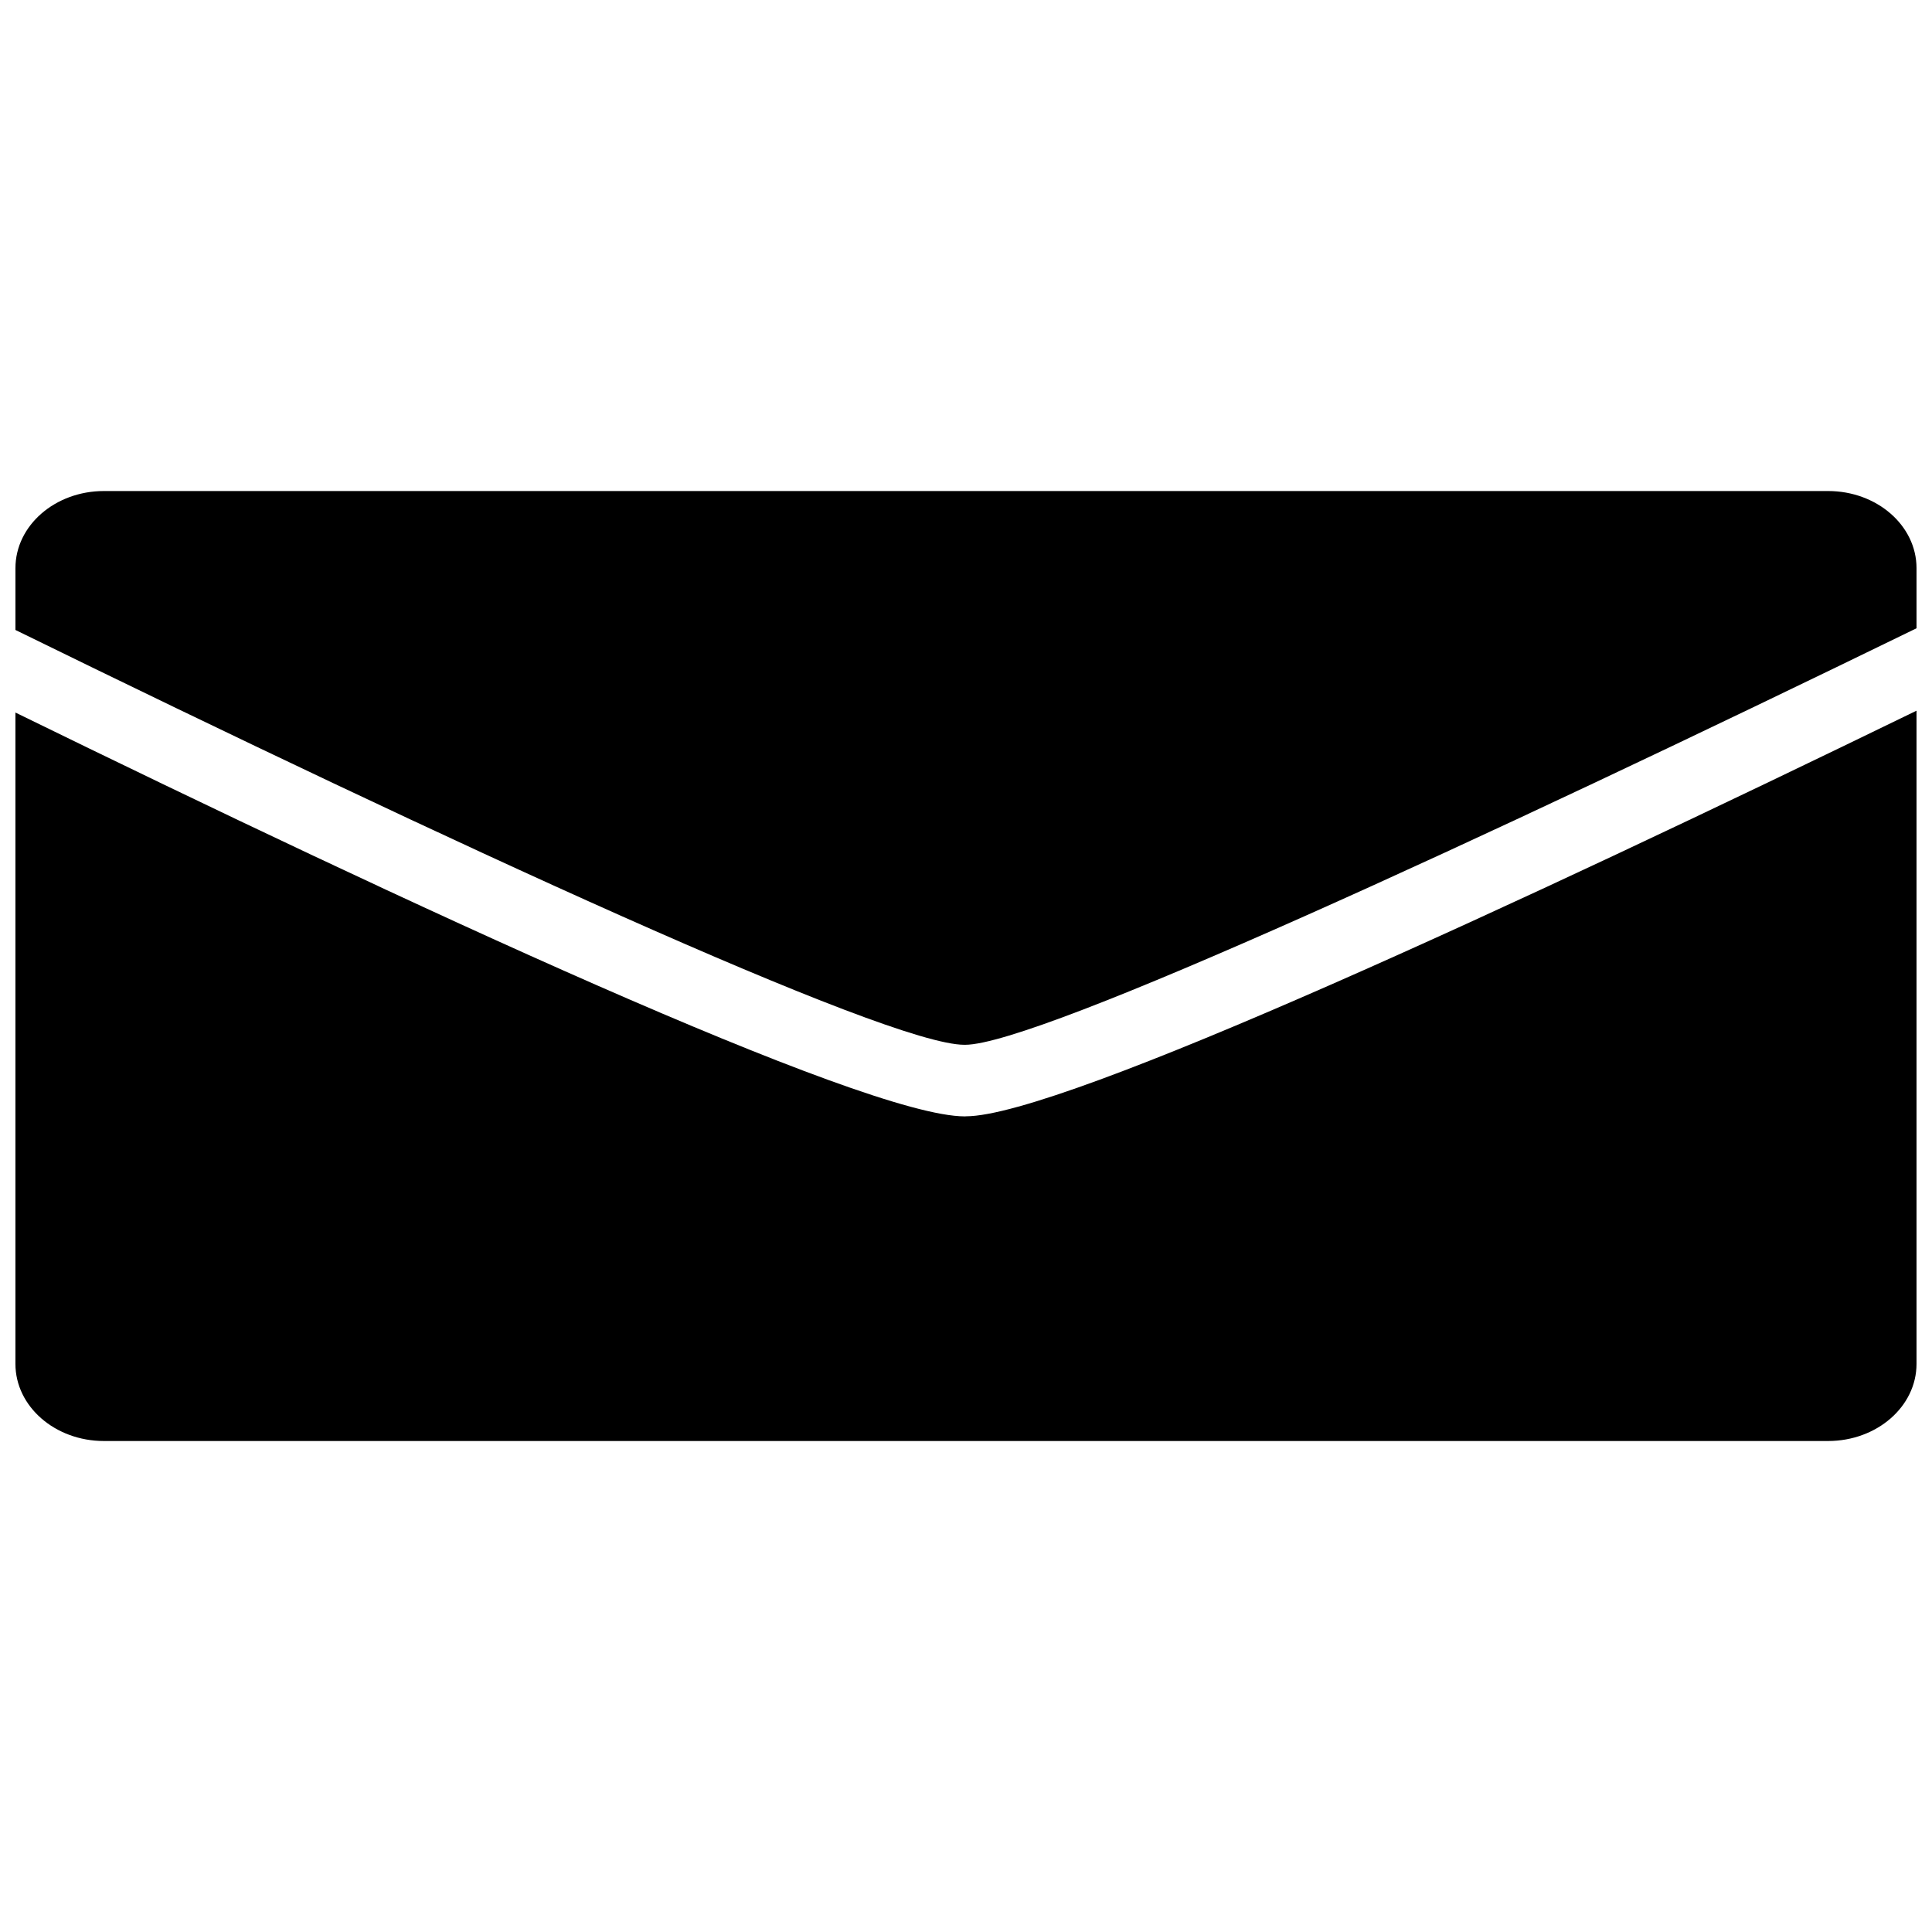 <?xml version="1.0" encoding="UTF-8"?>
<!-- Uploaded to: ICON Repo, www.svgrepo.com, Generator: ICON Repo Mixer Tools -->
<svg width="800px" height="800px" version="1.1" viewBox="144 144 512 512" xmlns="http://www.w3.org/2000/svg">
 <defs>
  <clipPath id="b">
   <path d="m148.09 274h503.81v147h-503.81z"/>
  </clipPath>
  <clipPath id="a">
   <path d="m148.09 332h503.81v194h-503.81z"/>
  </clipPath>
 </defs>
 <g>
  <g clip-path="url(#b)">
   <path d="m399.55 420.88h0.207c19.359 0 137.56-54.551 252.14-110.38v-15.938c0-11.281-10.488-20.434-23.43-20.434h-456.93c-12.941 0-23.445 9.152-23.445 20.434v16.387c113.7 55.699 231.02 109.93 251.46 109.93z"/>
  </g>
  <g clip-path="url(#a)">
   <path d="m399.99 439.84c-0.105 0.012-0.223 0.012-0.332 0.012-26.797 0-148.8-56.77-251.57-107.02v172.62c0 11.273 10.504 20.43 23.445 20.43h456.93c12.941 0 23.434-9.148 23.434-20.43v-173.11c-103.52 50.359-226.55 107.49-251.91 107.49z"/>
  </g>
 </g>
</svg>